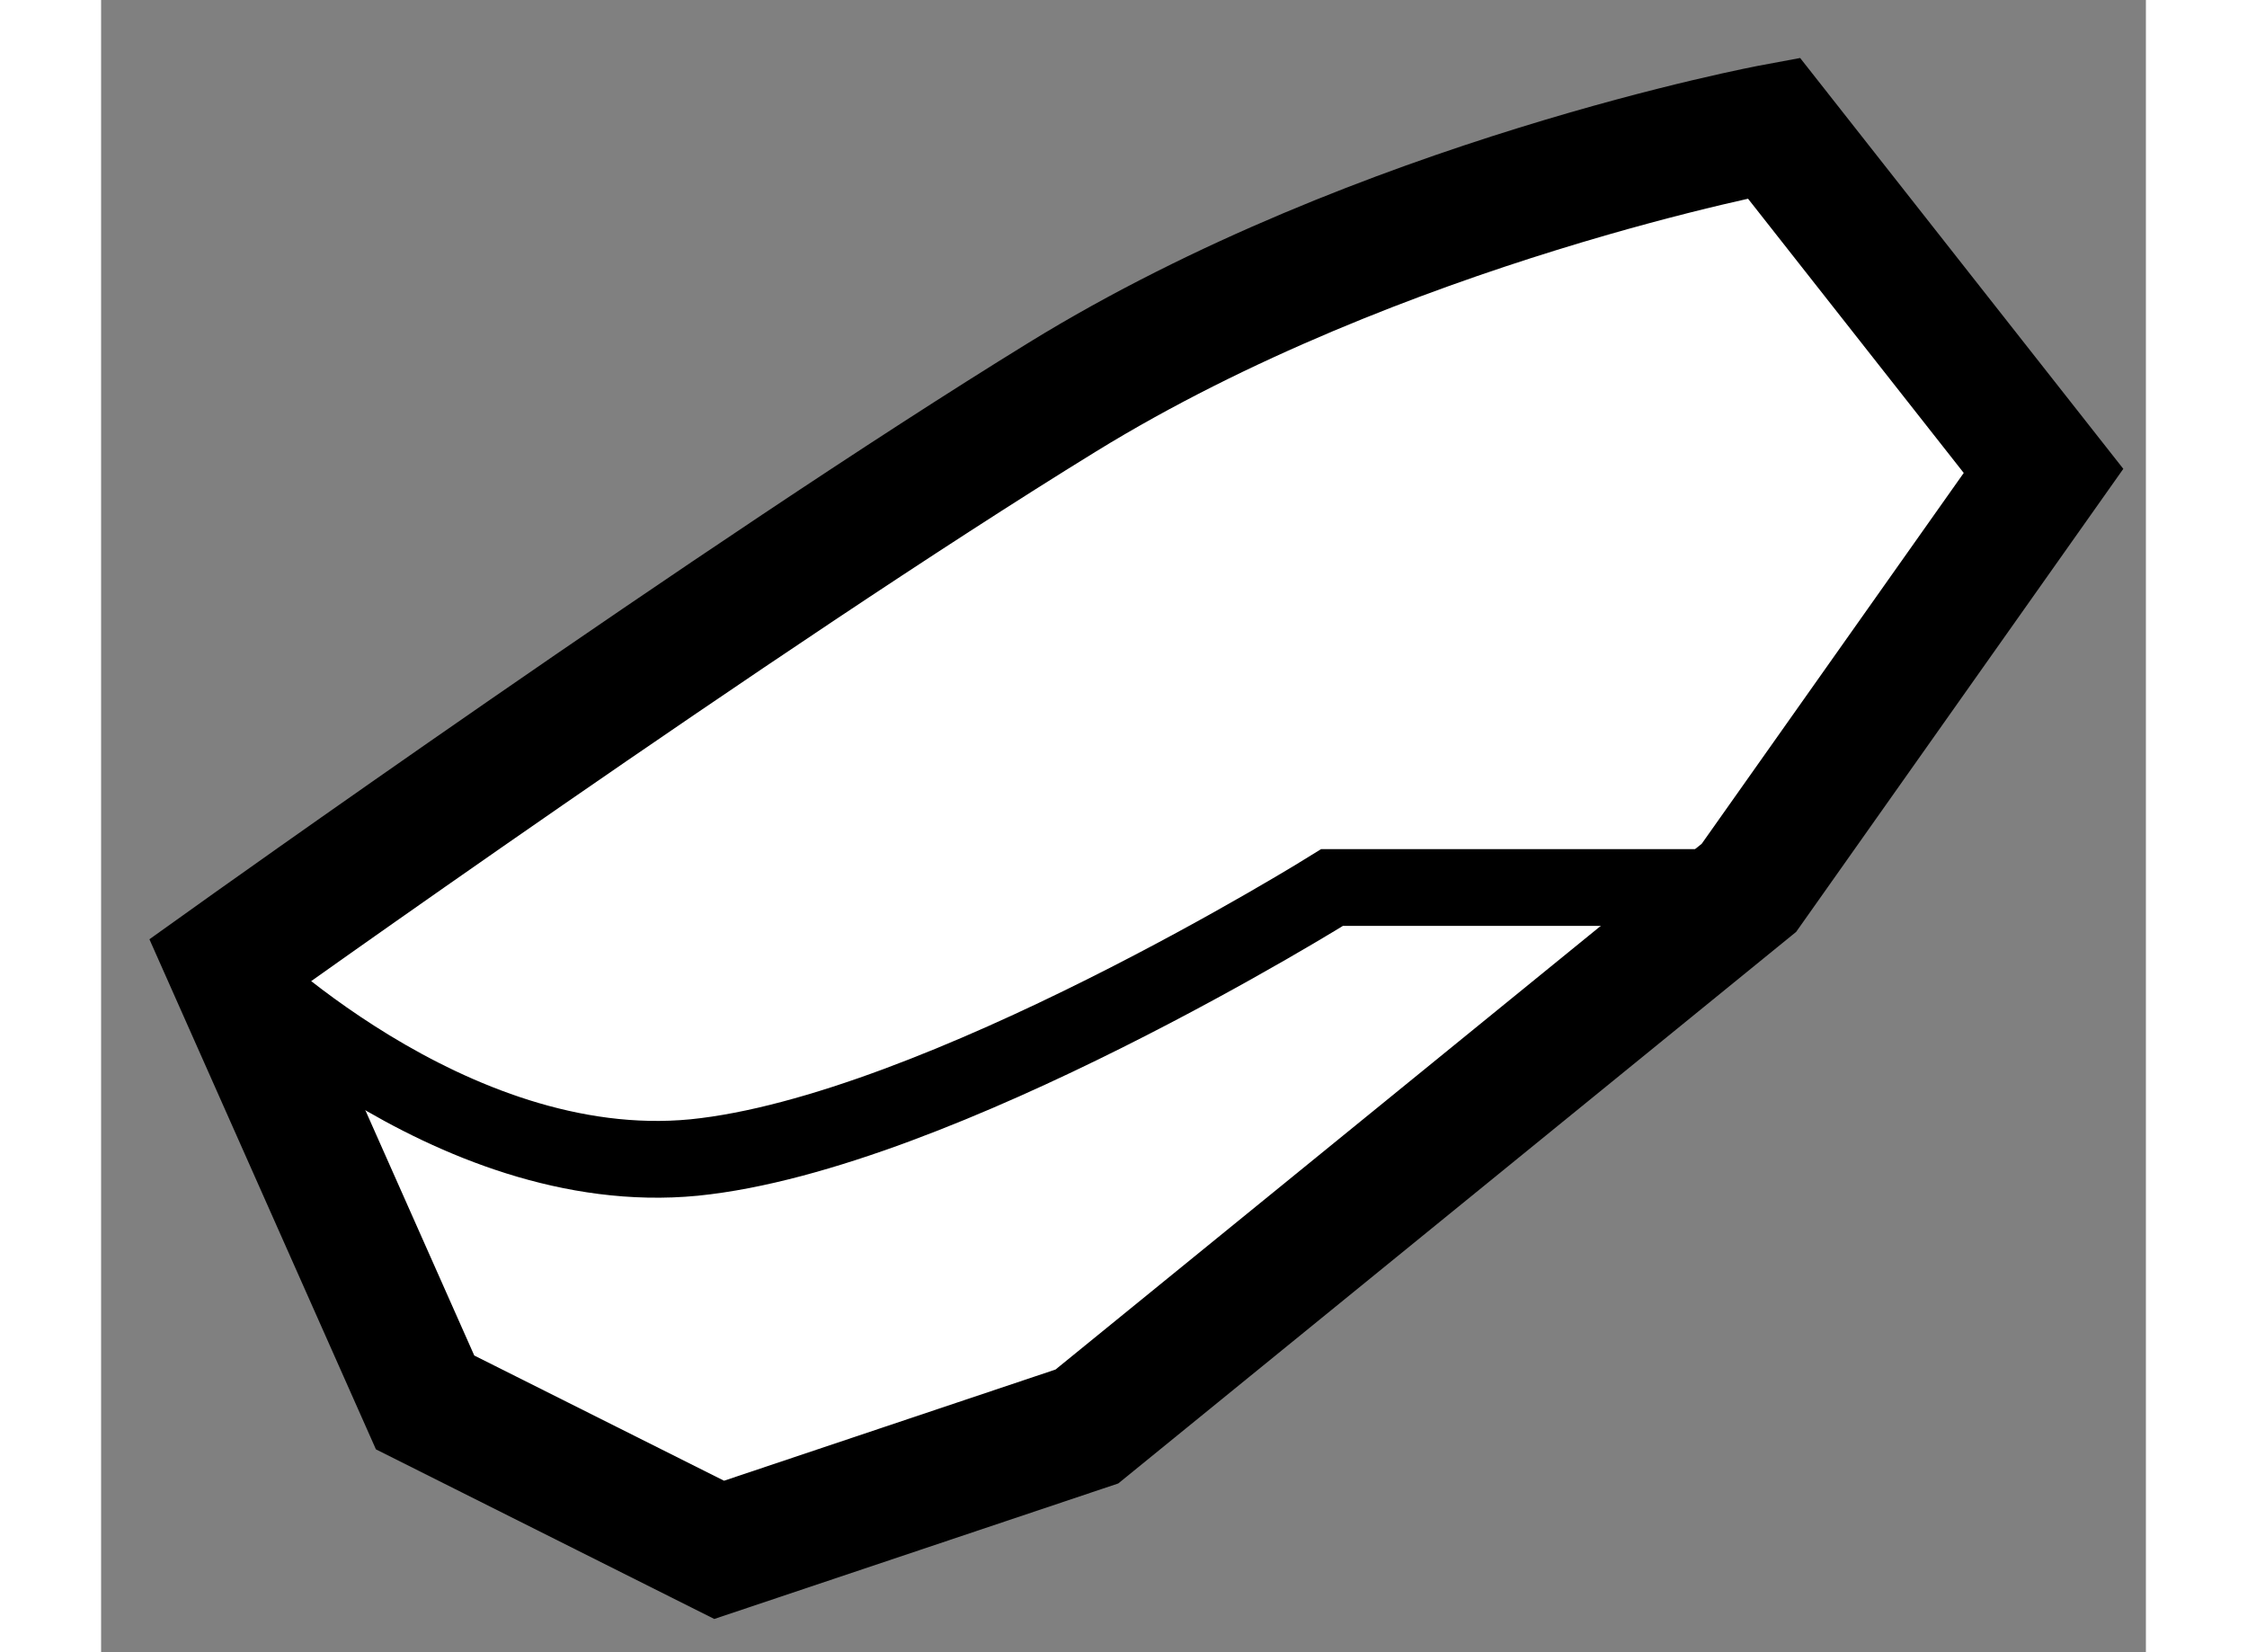 <?xml version="1.0" encoding="utf-8"?>
<!-- Generator: Adobe Illustrator 15.1.0, SVG Export Plug-In . SVG Version: 6.00 Build 0)  -->
<!DOCTYPE svg PUBLIC "-//W3C//DTD SVG 1.1//EN" "http://www.w3.org/Graphics/SVG/1.1/DTD/svg11.dtd">
<svg version="1.1" xmlns="http://www.w3.org/2000/svg" xmlns:xlink="http://www.w3.org/1999/xlink" x="0px" y="0px" width="244.8px"
	 height="180px" viewBox="207.885 144.478 7.99 6.456" enable-background="new 0 0 244.8 180" xml:space="preserve">
	
<rect x="207.885" y="144.478" width="7.99" height="6.456" fill="#808080" stroke="none"/>
	
<g><path fill="#FFFFFF" stroke="#000000" stroke-width="0.5" d="M208.385,148.233l0.766,1.725l1.149,0.576l1.437-0.482l2.587-2.105
			l1.151-1.629l-1.054-1.34c0,0-1.534,0.285-2.779,1.051C210.395,146.796,208.385,148.233,208.385,148.233z"></path><path fill="none" stroke="#000000" stroke-width="0.3" d="M208.385,148.233c0,0,0.859,0.861,1.817,0.768
			c0.958-0.096,2.493-1.055,2.493-1.055h1.055h0.573"></path></g>


</svg>